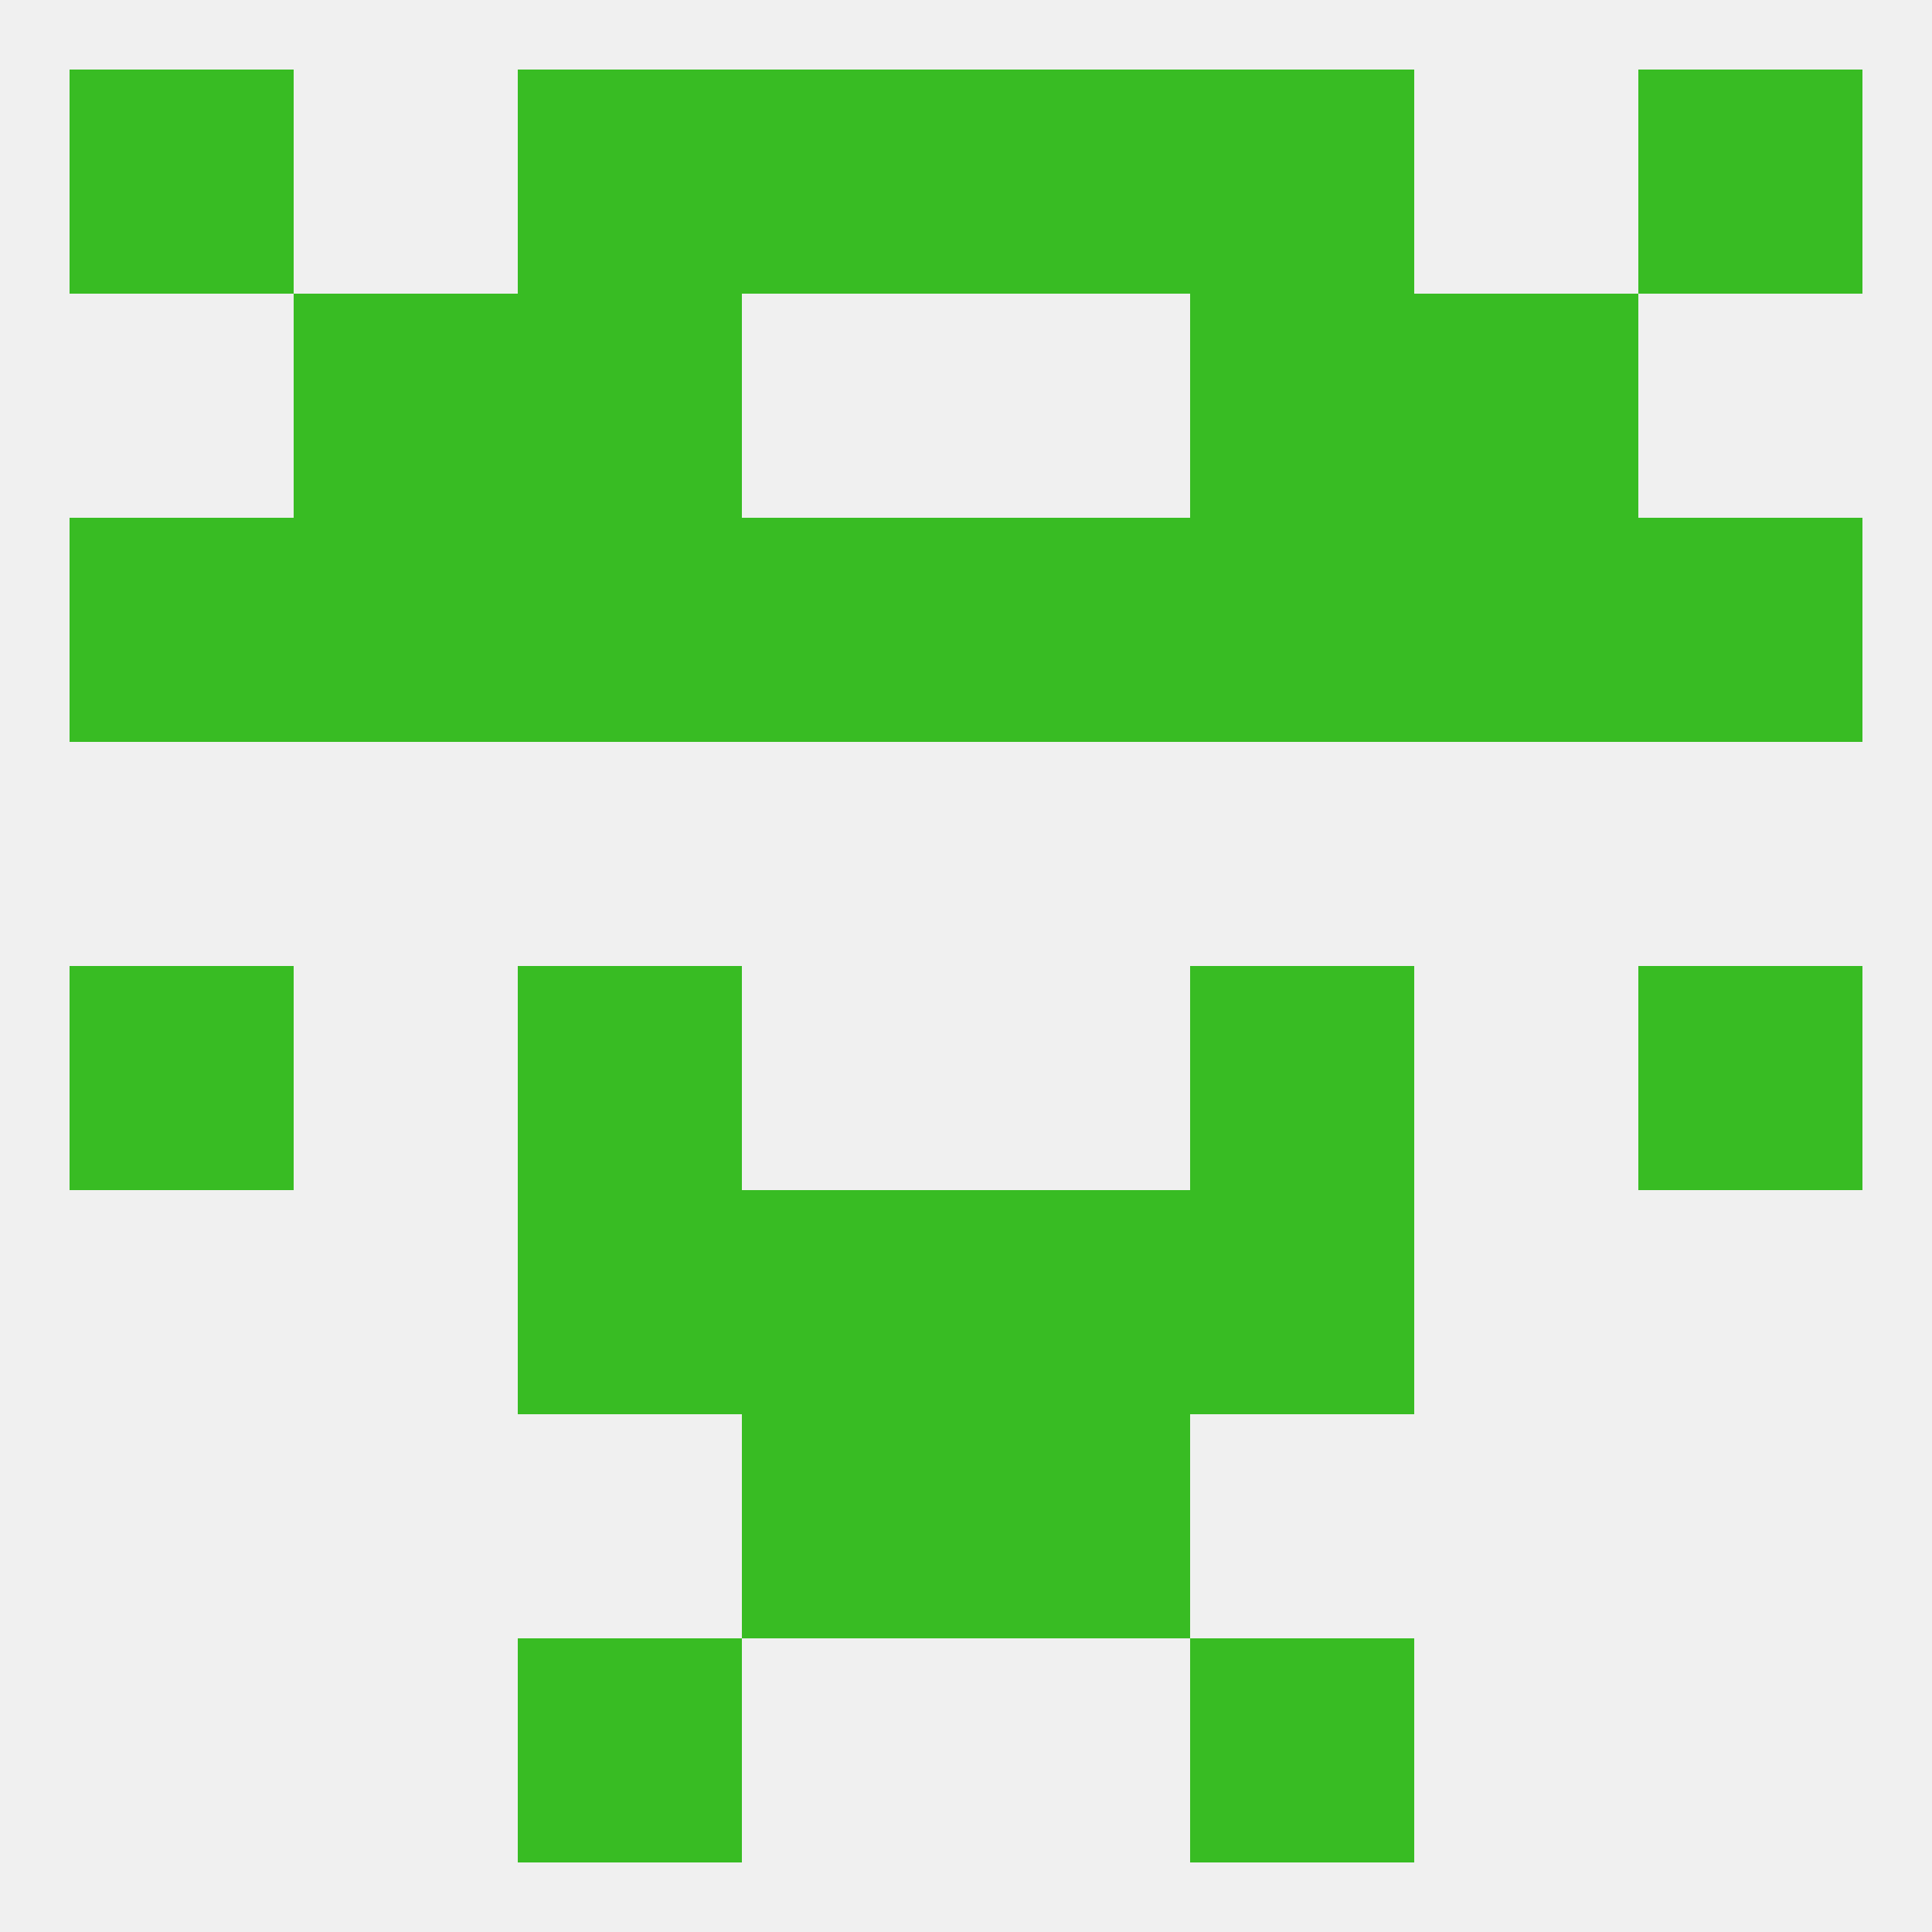 
<!--   <?xml version="1.0"?> -->
<svg version="1.1" baseprofile="full" xmlns="http://www.w3.org/2000/svg" xmlns:xlink="http://www.w3.org/1999/xlink" xmlns:ev="http://www.w3.org/2001/xml-events" width="250" height="250" viewBox="0 0 250 250" >
	<rect width="100%" height="100%" fill="rgba(240,240,240,255)"/>

	<rect x="212" y="125" width="29" height="29" fill="rgba(56,188,35,255)"/>
	<rect x="67" y="125" width="29" height="29" fill="rgba(56,188,35,255)"/>
	<rect x="154" y="125" width="29" height="29" fill="rgba(56,188,35,255)"/>
	<rect x="9" y="125" width="29" height="29" fill="rgba(56,188,35,255)"/>
	<rect x="96" y="154" width="29" height="29" fill="rgba(56,188,35,255)"/>
	<rect x="125" y="154" width="29" height="29" fill="rgba(56,188,35,255)"/>
	<rect x="67" y="154" width="29" height="29" fill="rgba(56,188,35,255)"/>
	<rect x="154" y="154" width="29" height="29" fill="rgba(56,188,35,255)"/>
	<rect x="96" y="183" width="29" height="29" fill="rgba(56,188,35,255)"/>
	<rect x="125" y="183" width="29" height="29" fill="rgba(56,188,35,255)"/>
	<rect x="67" y="212" width="29" height="29" fill="rgba(56,188,35,255)"/>
	<rect x="154" y="212" width="29" height="29" fill="rgba(56,188,35,255)"/>
	<rect x="67" y="9" width="29" height="29" fill="rgba(56,188,35,255)"/>
	<rect x="154" y="9" width="29" height="29" fill="rgba(56,188,35,255)"/>
	<rect x="96" y="9" width="29" height="29" fill="rgba(56,188,35,255)"/>
	<rect x="125" y="9" width="29" height="29" fill="rgba(56,188,35,255)"/>
	<rect x="9" y="9" width="29" height="29" fill="rgba(56,188,35,255)"/>
	<rect x="212" y="9" width="29" height="29" fill="rgba(56,188,35,255)"/>
	<rect x="183" y="38" width="29" height="29" fill="rgba(56,188,35,255)"/>
	<rect x="67" y="38" width="29" height="29" fill="rgba(56,188,35,255)"/>
	<rect x="154" y="38" width="29" height="29" fill="rgba(56,188,35,255)"/>
	<rect x="38" y="38" width="29" height="29" fill="rgba(56,188,35,255)"/>
	<rect x="96" y="67" width="29" height="29" fill="rgba(56,188,35,255)"/>
	<rect x="125" y="67" width="29" height="29" fill="rgba(56,188,35,255)"/>
	<rect x="9" y="67" width="29" height="29" fill="rgba(56,188,35,255)"/>
	<rect x="212" y="67" width="29" height="29" fill="rgba(56,188,35,255)"/>
	<rect x="38" y="67" width="29" height="29" fill="rgba(56,188,35,255)"/>
	<rect x="183" y="67" width="29" height="29" fill="rgba(56,188,35,255)"/>
	<rect x="67" y="67" width="29" height="29" fill="rgba(56,188,35,255)"/>
	<rect x="154" y="67" width="29" height="29" fill="rgba(56,188,35,255)"/>
</svg>